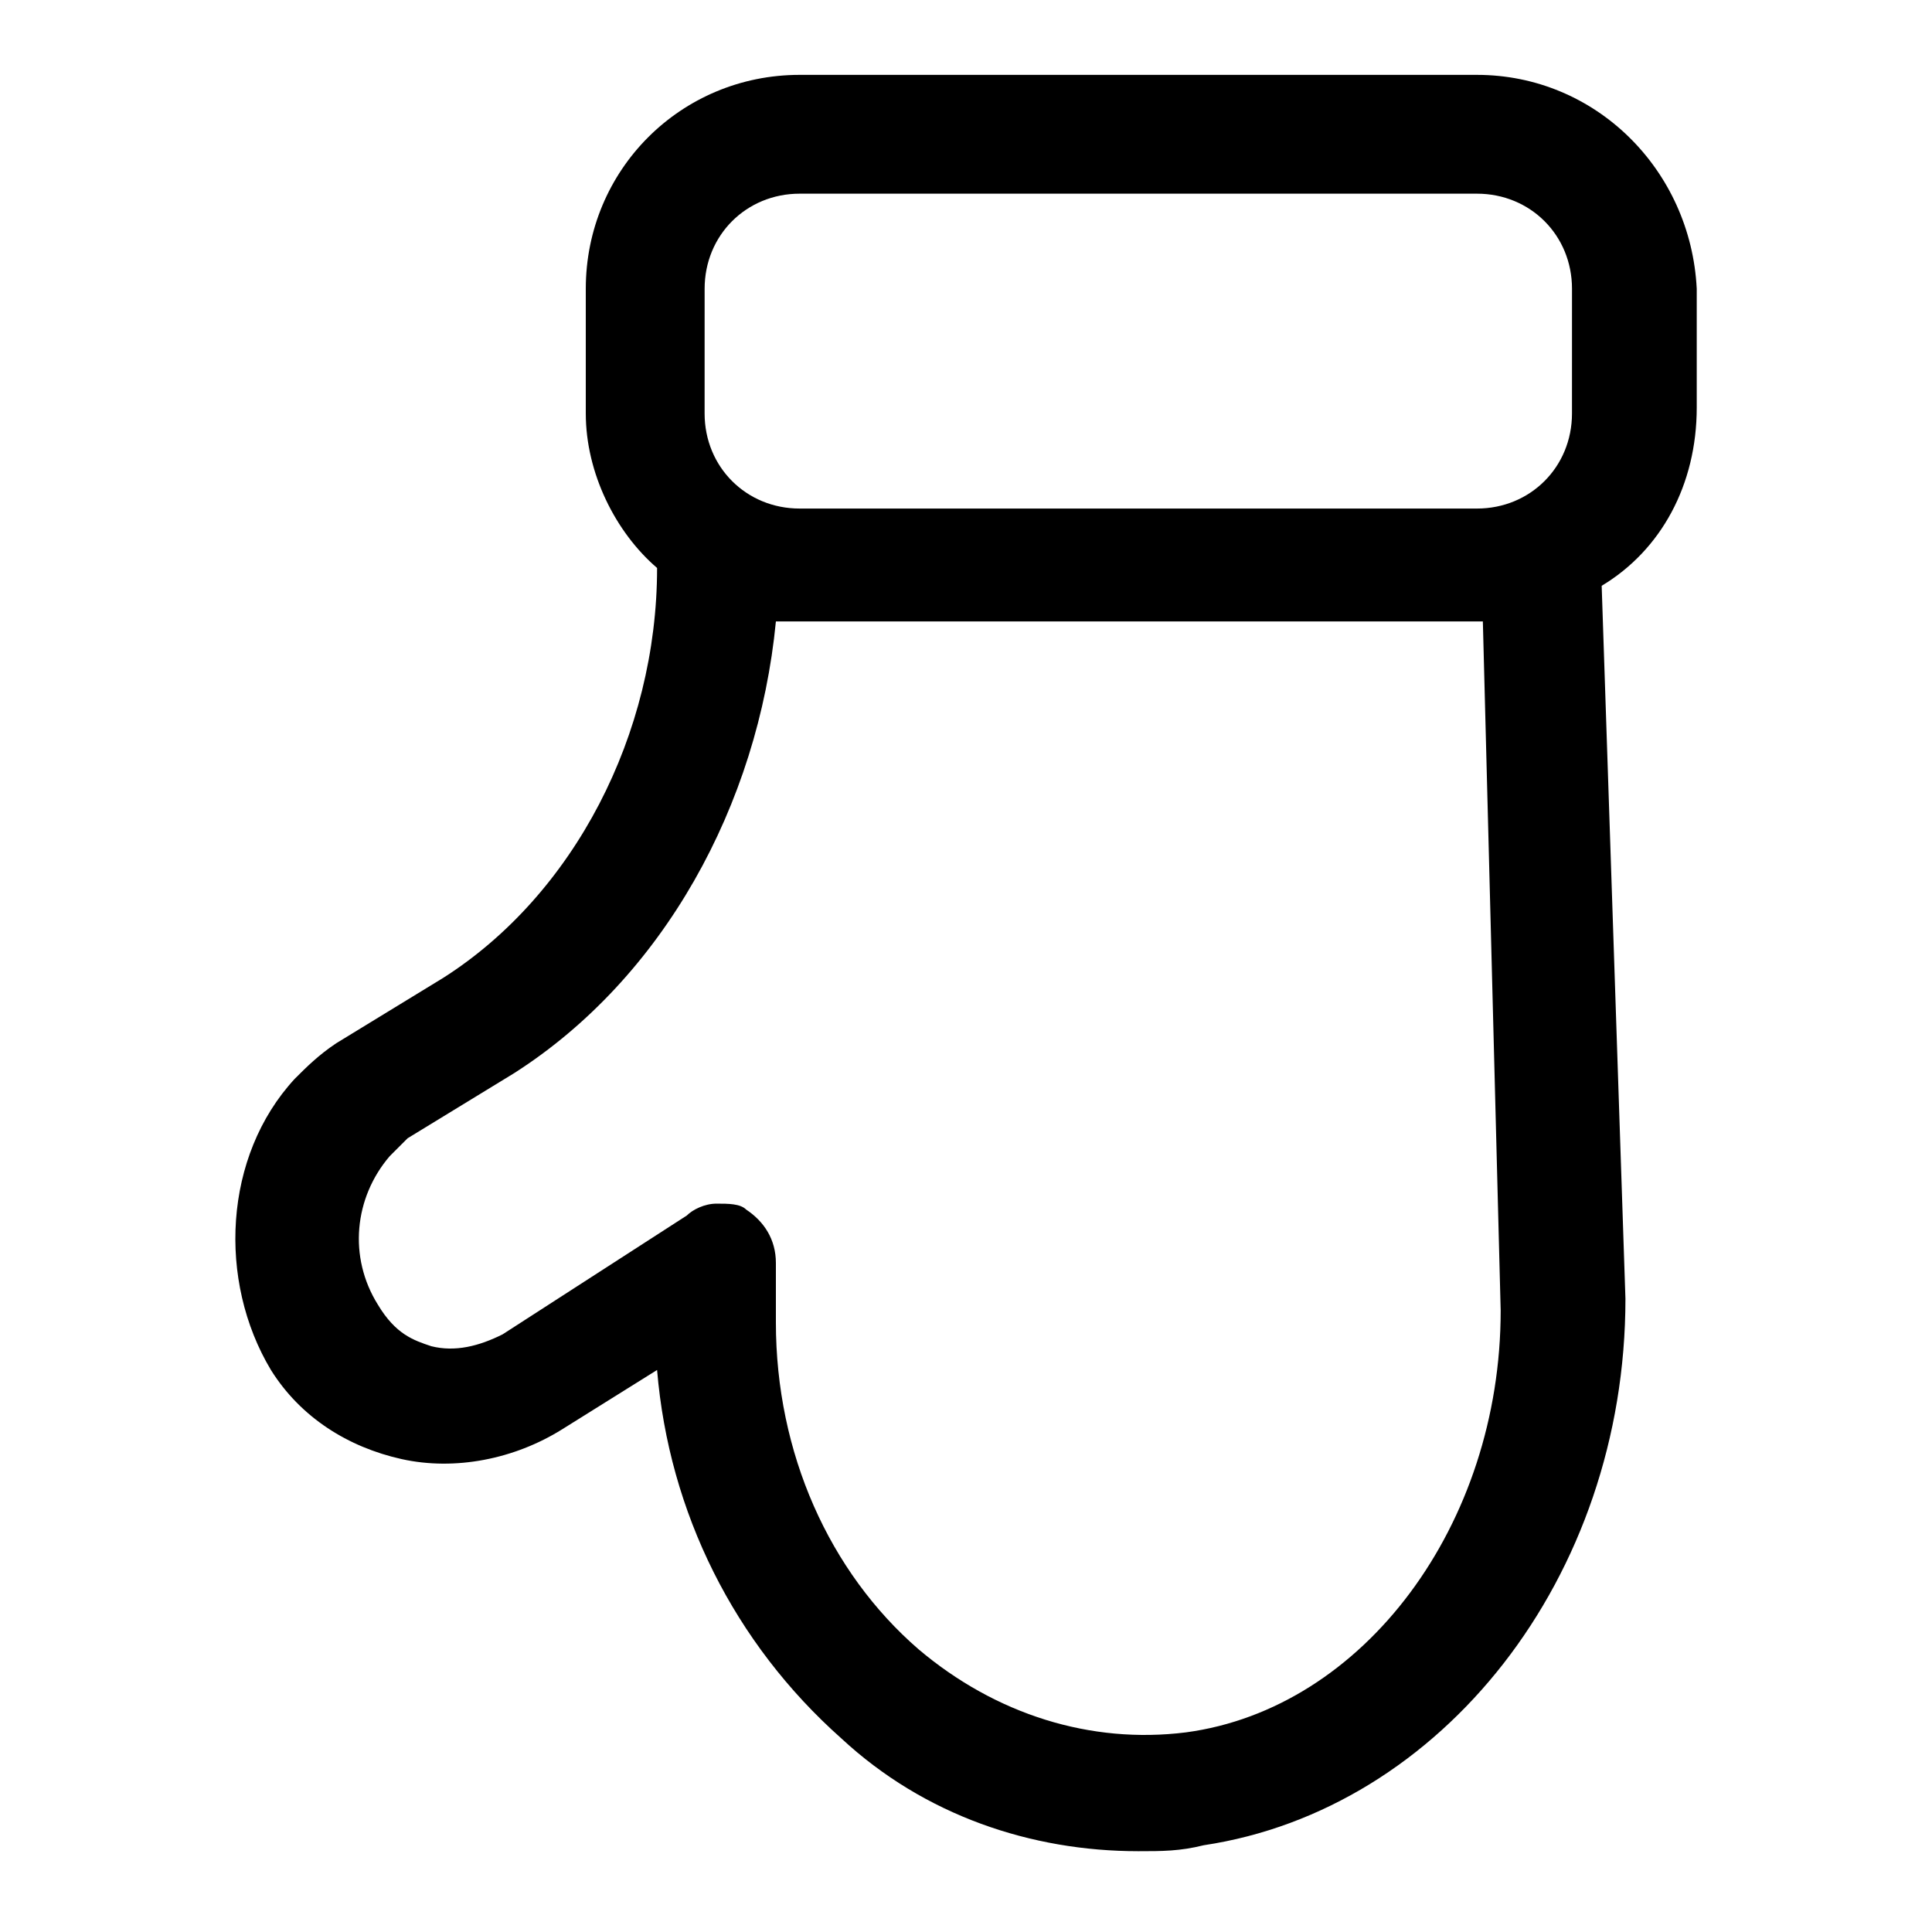 <?xml version="1.0" encoding="UTF-8"?>
<!-- The Best Svg Icon site in the world: iconSvg.co, Visit us! https://iconsvg.co -->
<svg fill="#000000" width="800px" height="800px" version="1.1" viewBox="144 144 512 512" xmlns="http://www.w3.org/2000/svg">
 <path d="m535.4 163.84h-179.48c-31.488 0-56.68 25.191-56.68 56.68v33.062c0 15.742 7.871 31.488 18.895 40.934 0 44.082-22.043 86.594-56.68 108.63l-28.34 17.32c-4.723 3.148-7.871 6.297-11.02 9.445-18.895 20.469-20.469 53.531-6.297 77.145 7.871 12.594 20.469 20.469 34.637 23.617 14.168 3.148 29.914 0 42.508-7.871l25.191-15.742c3.148 37.785 20.469 72.422 48.805 97.613 22.043 20.469 50.383 29.914 78.719 29.914 6.297 0 11.02 0 17.32-1.574 62.977-9.445 111.78-70.848 111.78-144.84l-6.297-188.93c15.742-9.445 25.191-26.766 25.191-47.23v-31.492c-1.574-31.488-26.762-56.68-58.25-56.68zm-77.148 439.26c-25.191 3.148-50.383-4.723-70.848-22.043-23.617-20.469-37.785-51.957-37.785-86.594v-15.742c0-6.297-3.148-11.02-7.871-14.168-1.574-1.574-4.723-1.574-7.871-1.574s-6.297 1.574-7.871 3.148l-48.805 31.488c-6.297 3.148-12.594 4.723-18.895 3.148-4.723-1.574-9.445-3.148-14.168-11.02-7.871-12.594-6.297-28.34 3.148-39.359 1.574-1.574 3.148-3.148 4.723-4.723l28.34-17.32c39.359-25.191 64.551-70.848 69.273-119.66h187.35l4.723 182.63c0 56.68-36.211 105.49-83.445 111.79zm102.34-349.52c0 14.168-11.02 25.191-25.191 25.191h-179.48c-14.168 0-25.191-11.02-25.191-25.191l0.004-33.062c0-14.168 11.02-25.191 25.191-25.191h179.48c14.168 0 25.191 11.02 25.191 25.191z"/>
</svg>